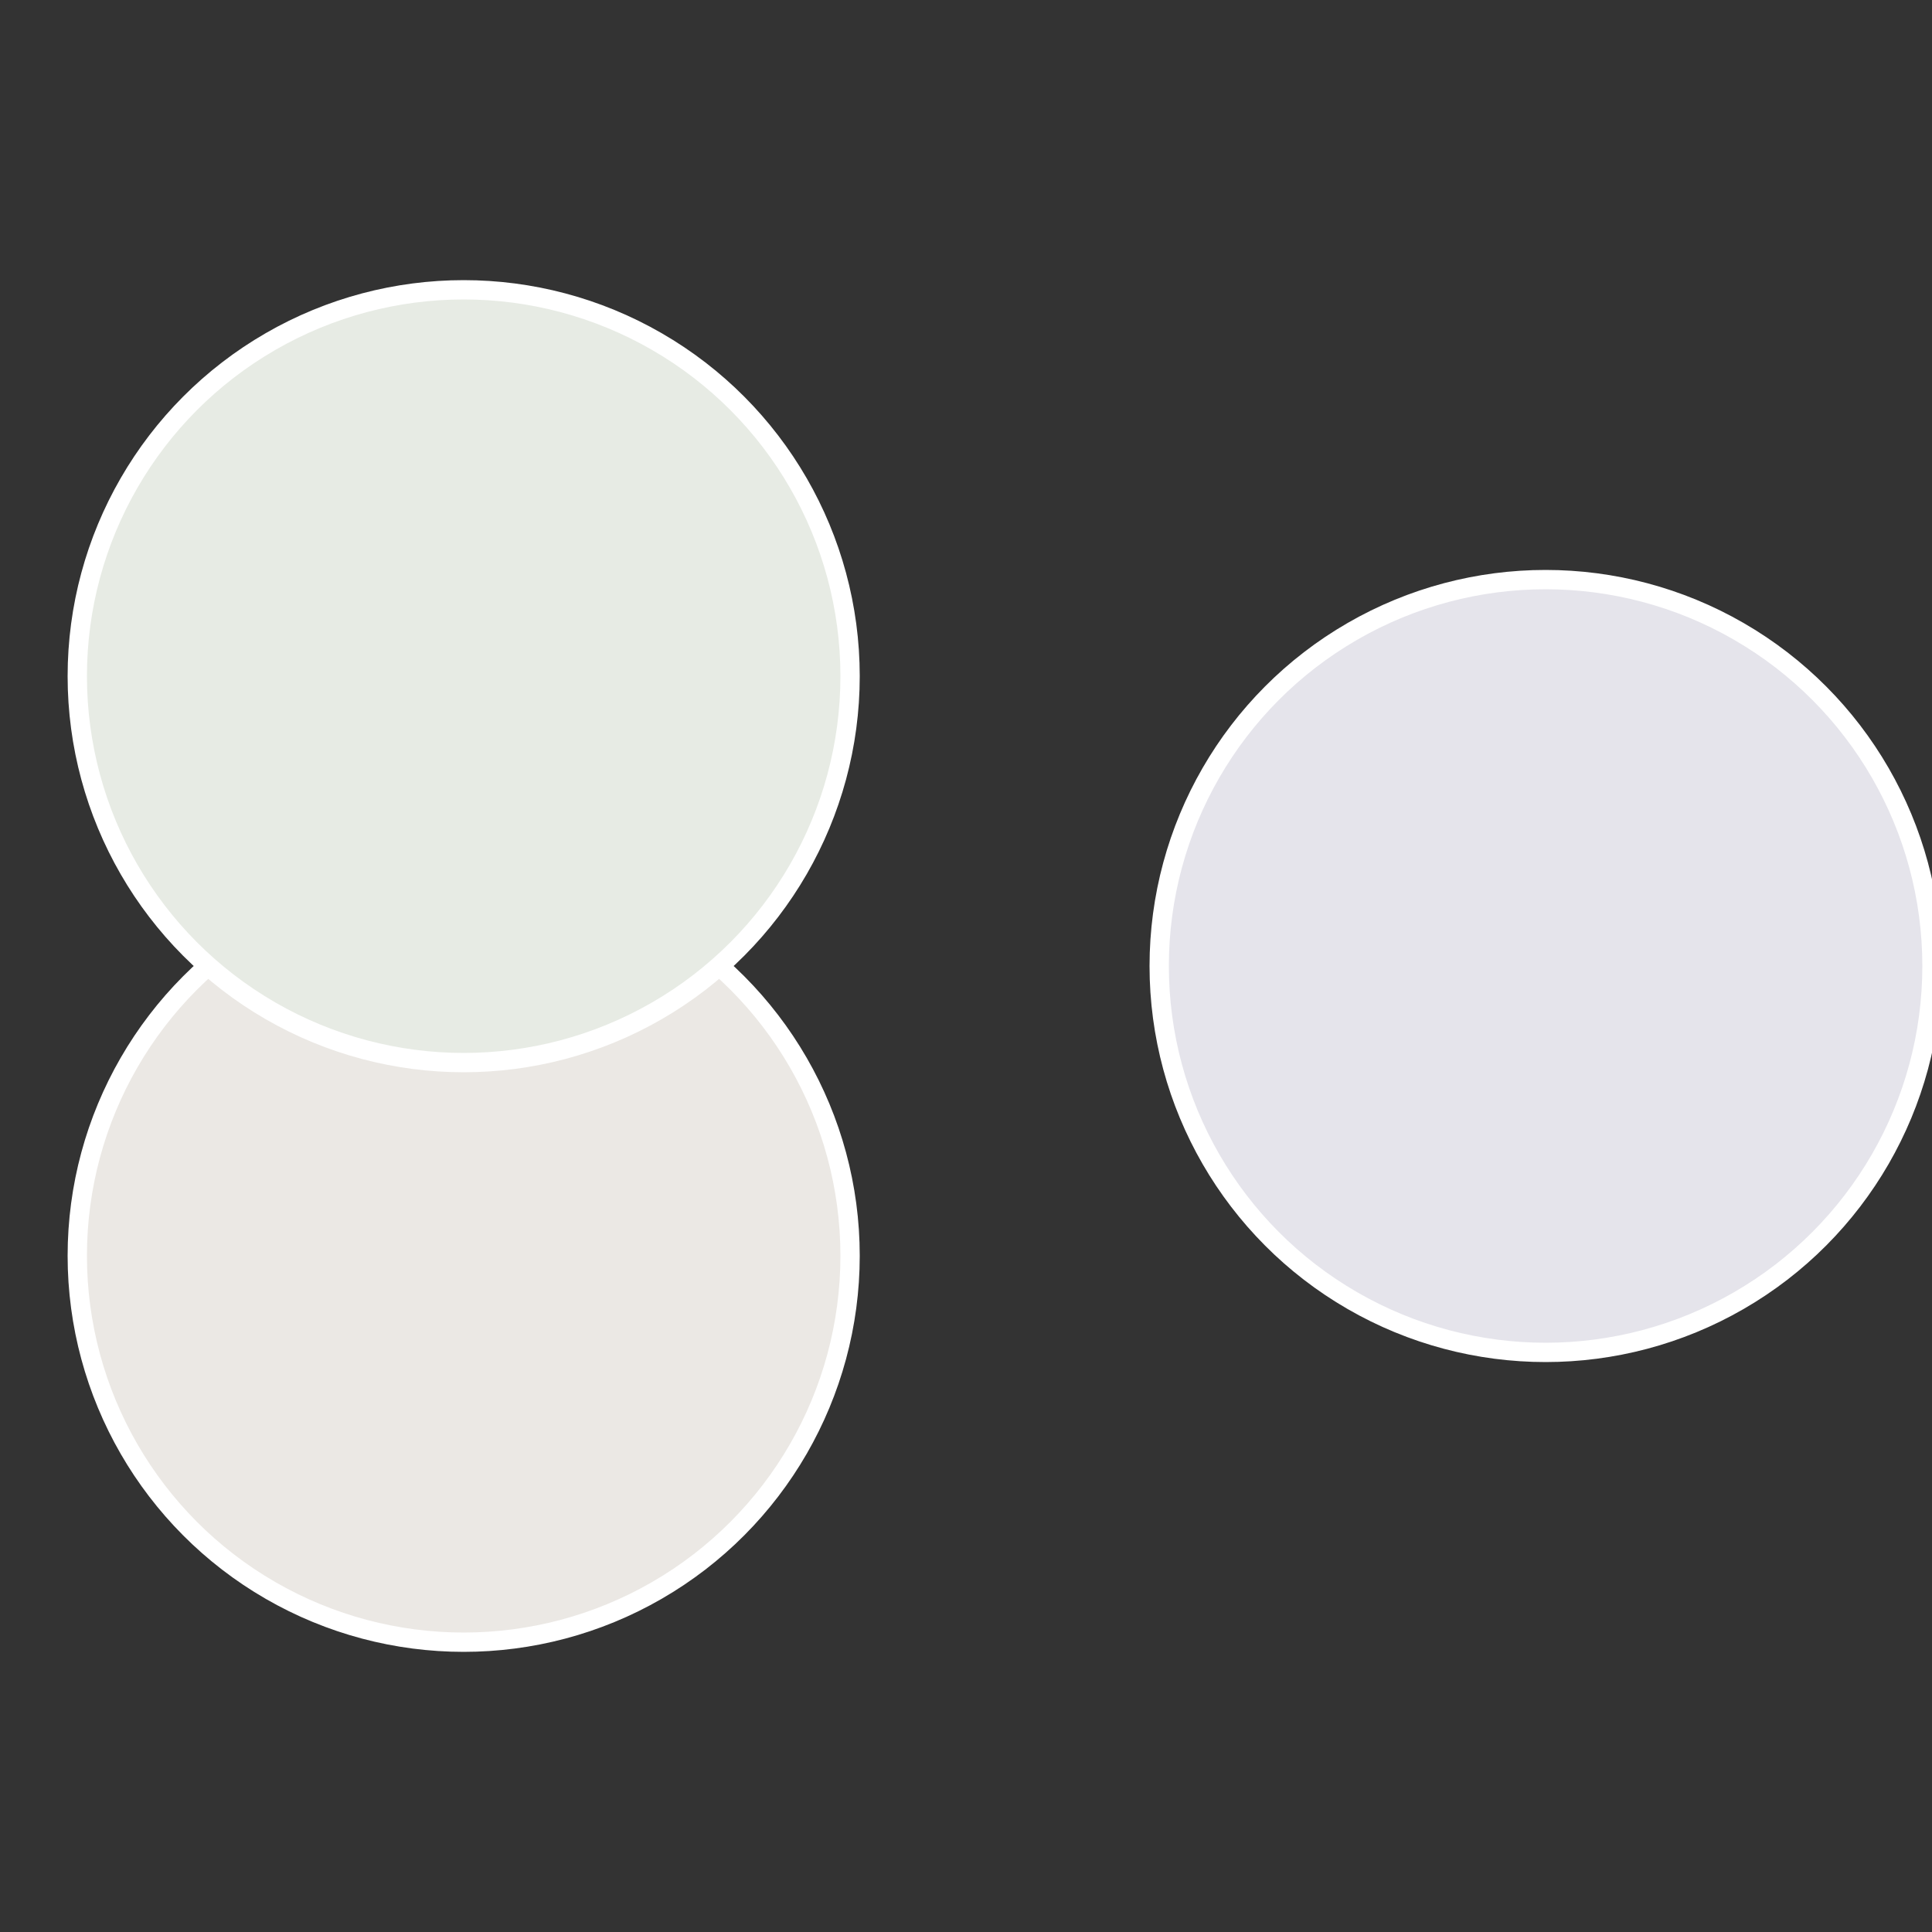 <?xml version="1.0" standalone="no"?>
<svg width="500" height="500" viewBox="-1 -1 2 2" xmlns="http://www.w3.org/2000/svg">
 
                <rect x="-1" y="-1" width="2" height="2" fill="#333333" stroke="none"/>
 
                <circle cx="0.6" cy="0" r="0.4" fill="#e5e4eb" stroke="#fff" stroke-width="1%" />
             
                <circle cx="-0.52" cy="0.3" r="0.4" fill="#ebe8e4" stroke="#fff" stroke-width="1%" />
             
                <circle cx="-0.52" cy="-0.3" r="0.4" fill="#e7ebe4" stroke="#fff" stroke-width="1%" />
            </svg>
